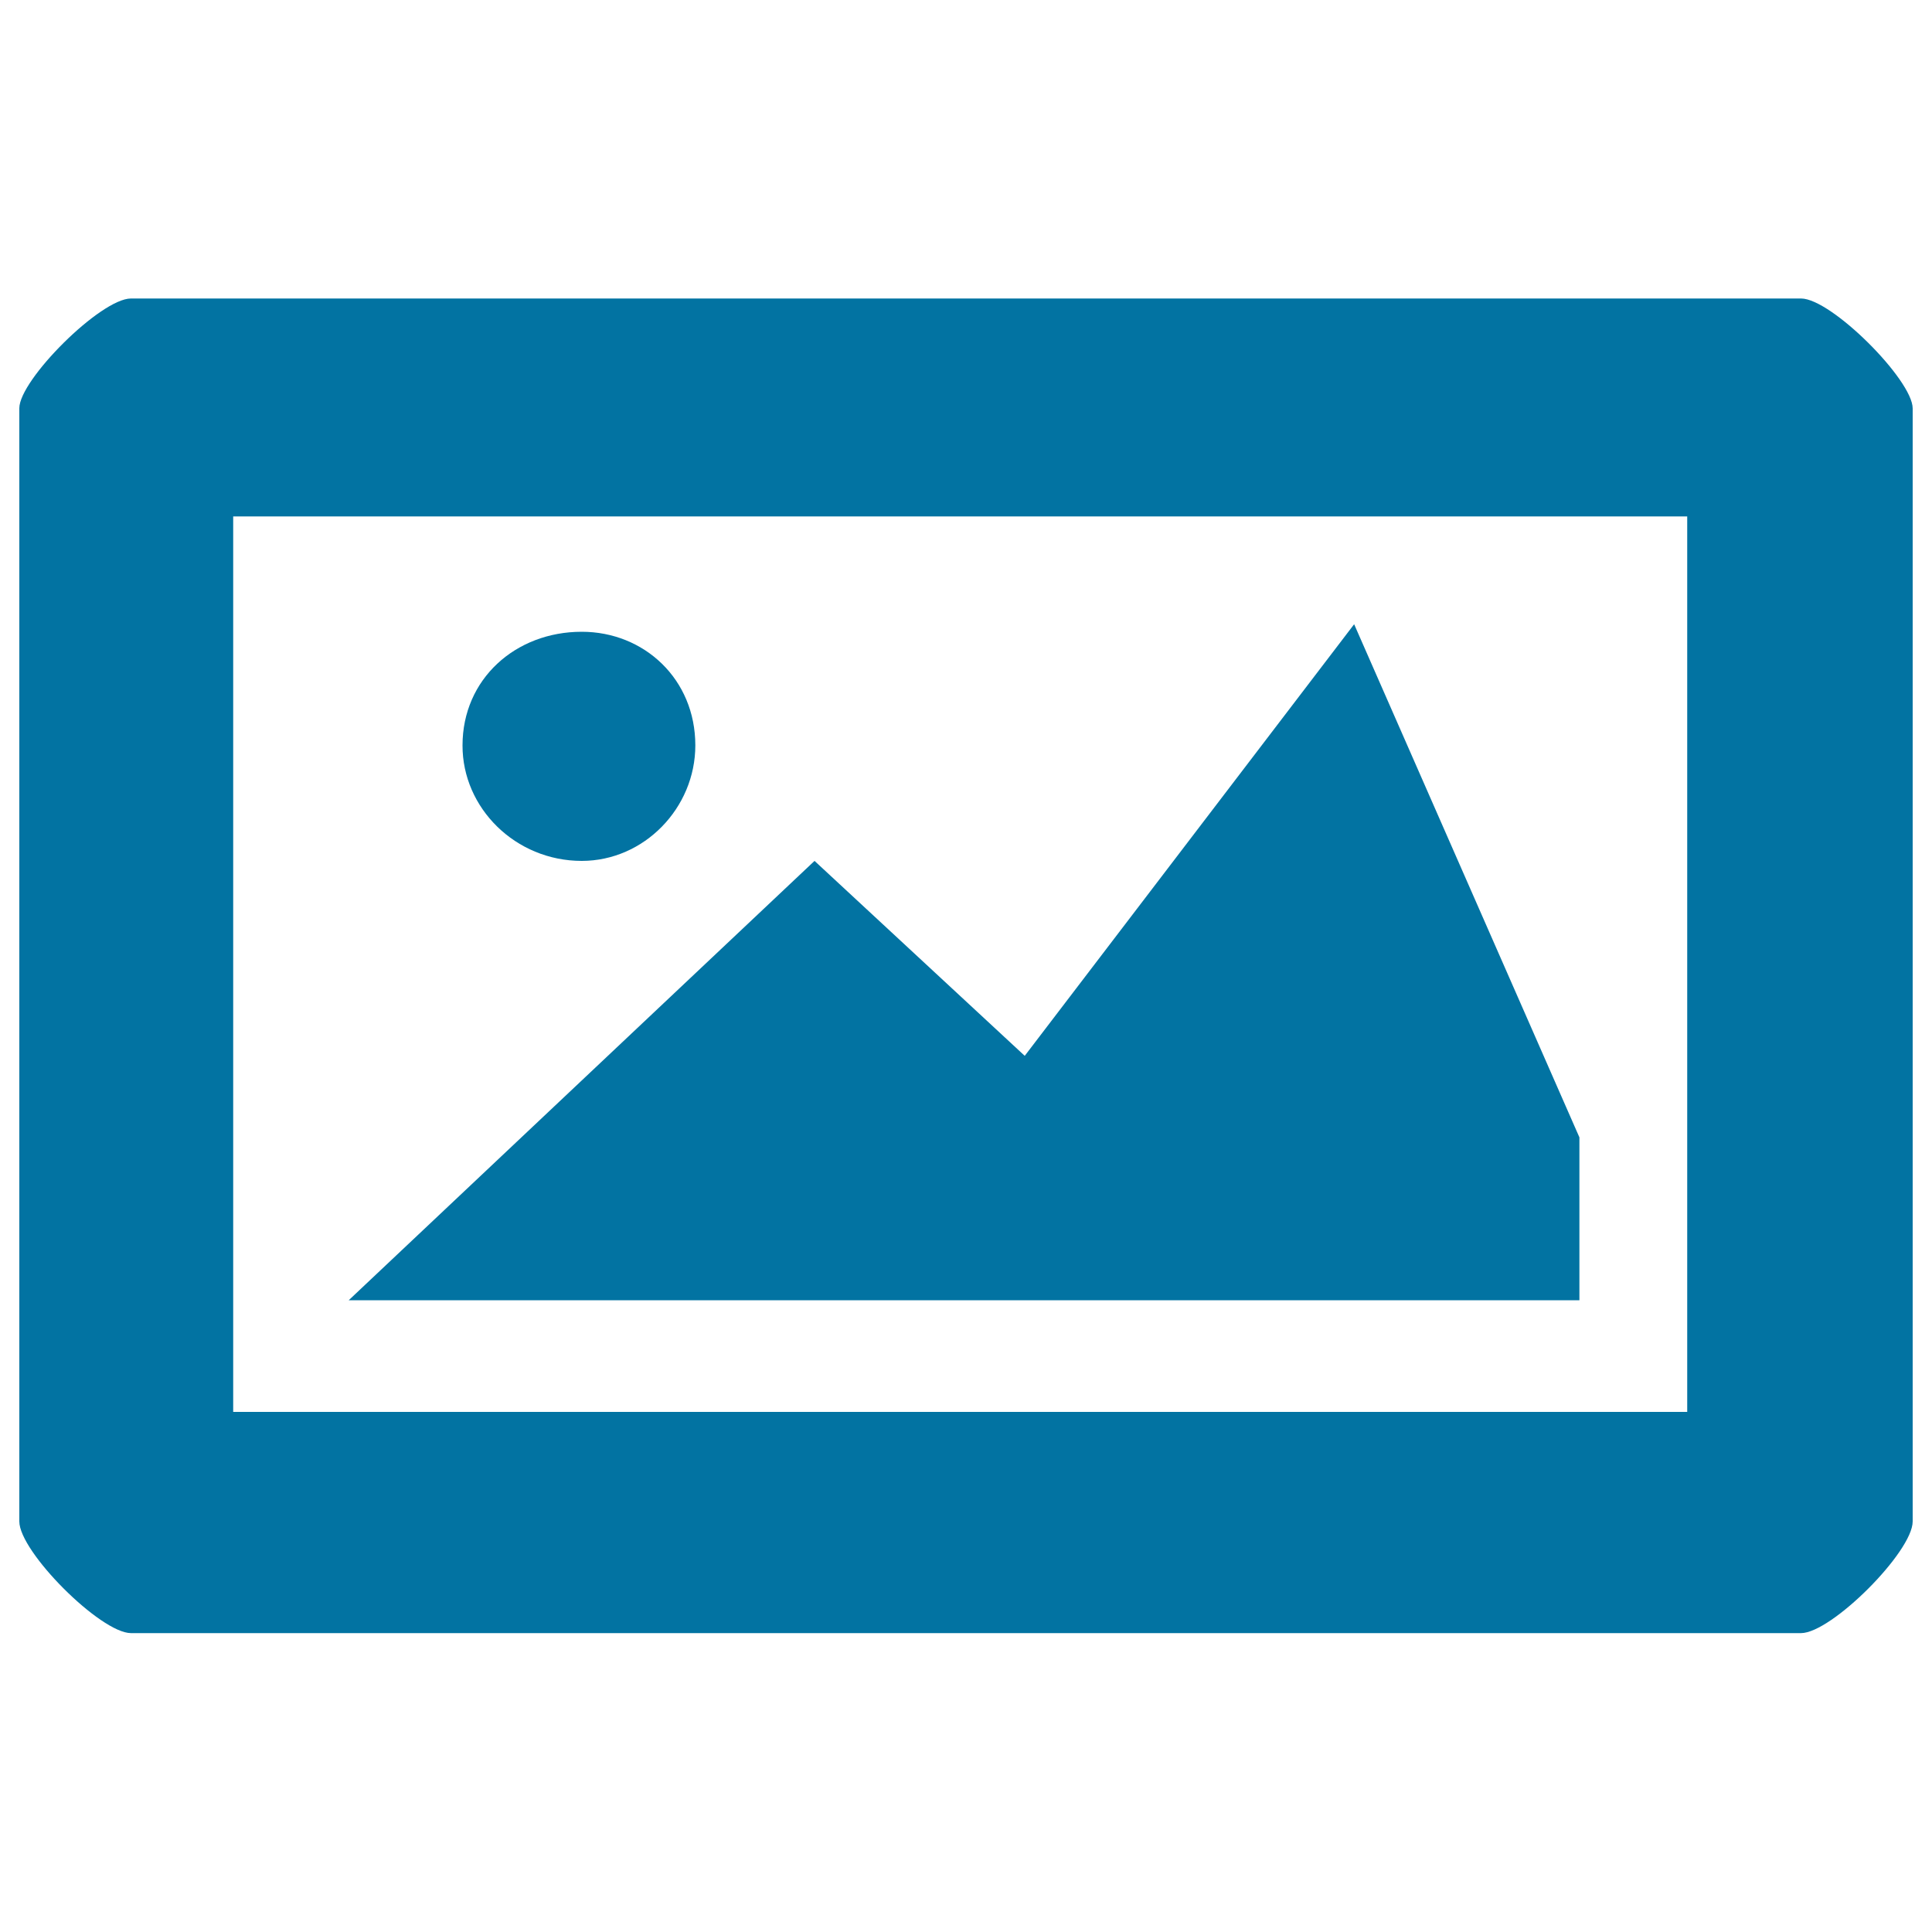 <svg xmlns="http://www.w3.org/2000/svg" viewBox="0 0 1000 1000" style="fill:#0273a2">
<title>Glyph  SVG icon</title>
<path d="M817.5,588.7L700.9,323.1L530.4,546.5L421.6,445.6L180.5,673h637V588.7z M932.2,154.5H67.8c-15.7,0-57.8,42.1-57.8,56.8v576.2c0,15.7,42.1,57.8,57.8,57.8h864.4c15.7,0,57.8-42.1,57.8-57.8V211.4C990,196.7,947.9,154.5,932.2,154.5L932.2,154.5z M873.4,730.8H120.7V267.3h752.6V730.8z M301.1,445.6c32.3,0,58.8-27.4,58.8-59.8c0-34.3-26.5-58.8-58.8-58.8c-34.3,0-61.7,24.5-61.7,58.8C239.3,418.2,266.8,445.6,301.1,445.6z"/>
</svg>
